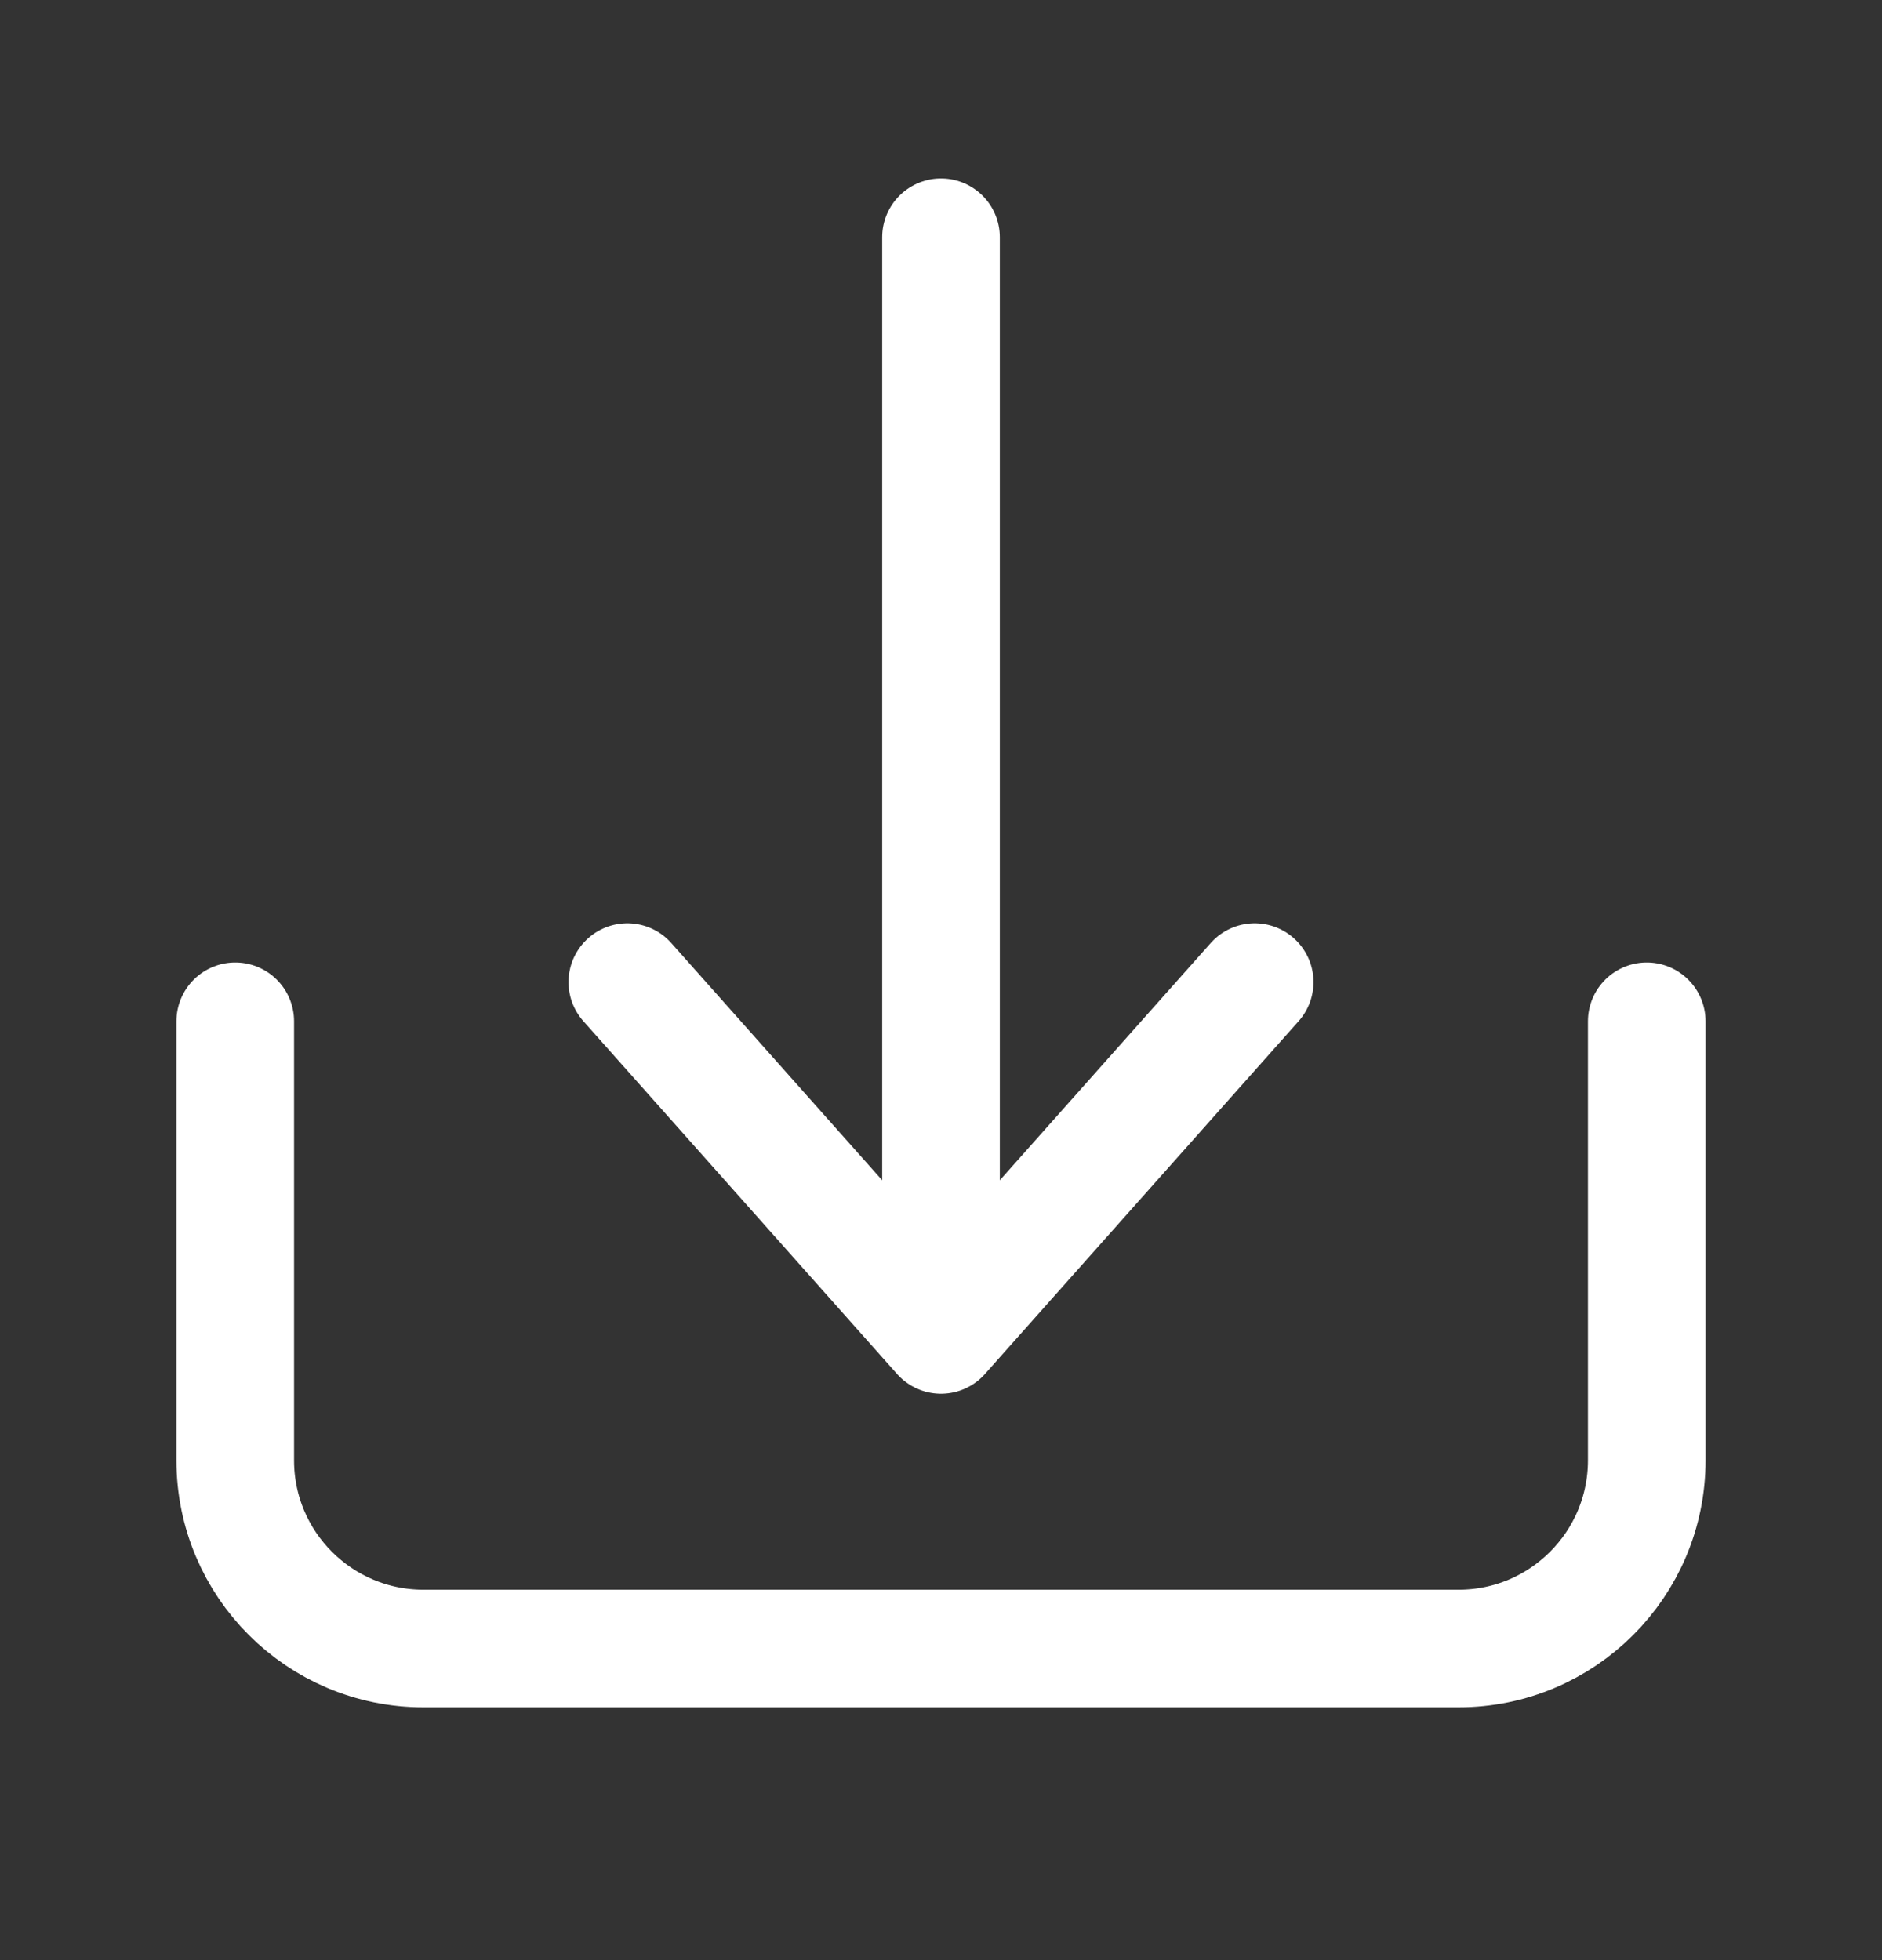 <svg width="24" height="25" viewBox="0 0 24 25" fill="none" xmlns="http://www.w3.org/2000/svg">
<rect x="0" y="0" width="24" height="25" fill="#333333" stroke="none"/>
<path d="M16 12.526L12 17.026M12 17.026L8 12.526M12 17.026L12 3.026M21 13.026L21 18.626C21 19.951 19.925 21.026 18.6 21.026L5.4 21.026C4.075 21.026 3 19.951 3 18.626L3 13.026" stroke="white" stroke-width="1.5" stroke-miterlimit="10" stroke-linecap="round" stroke-linejoin="round"/>
</svg>
